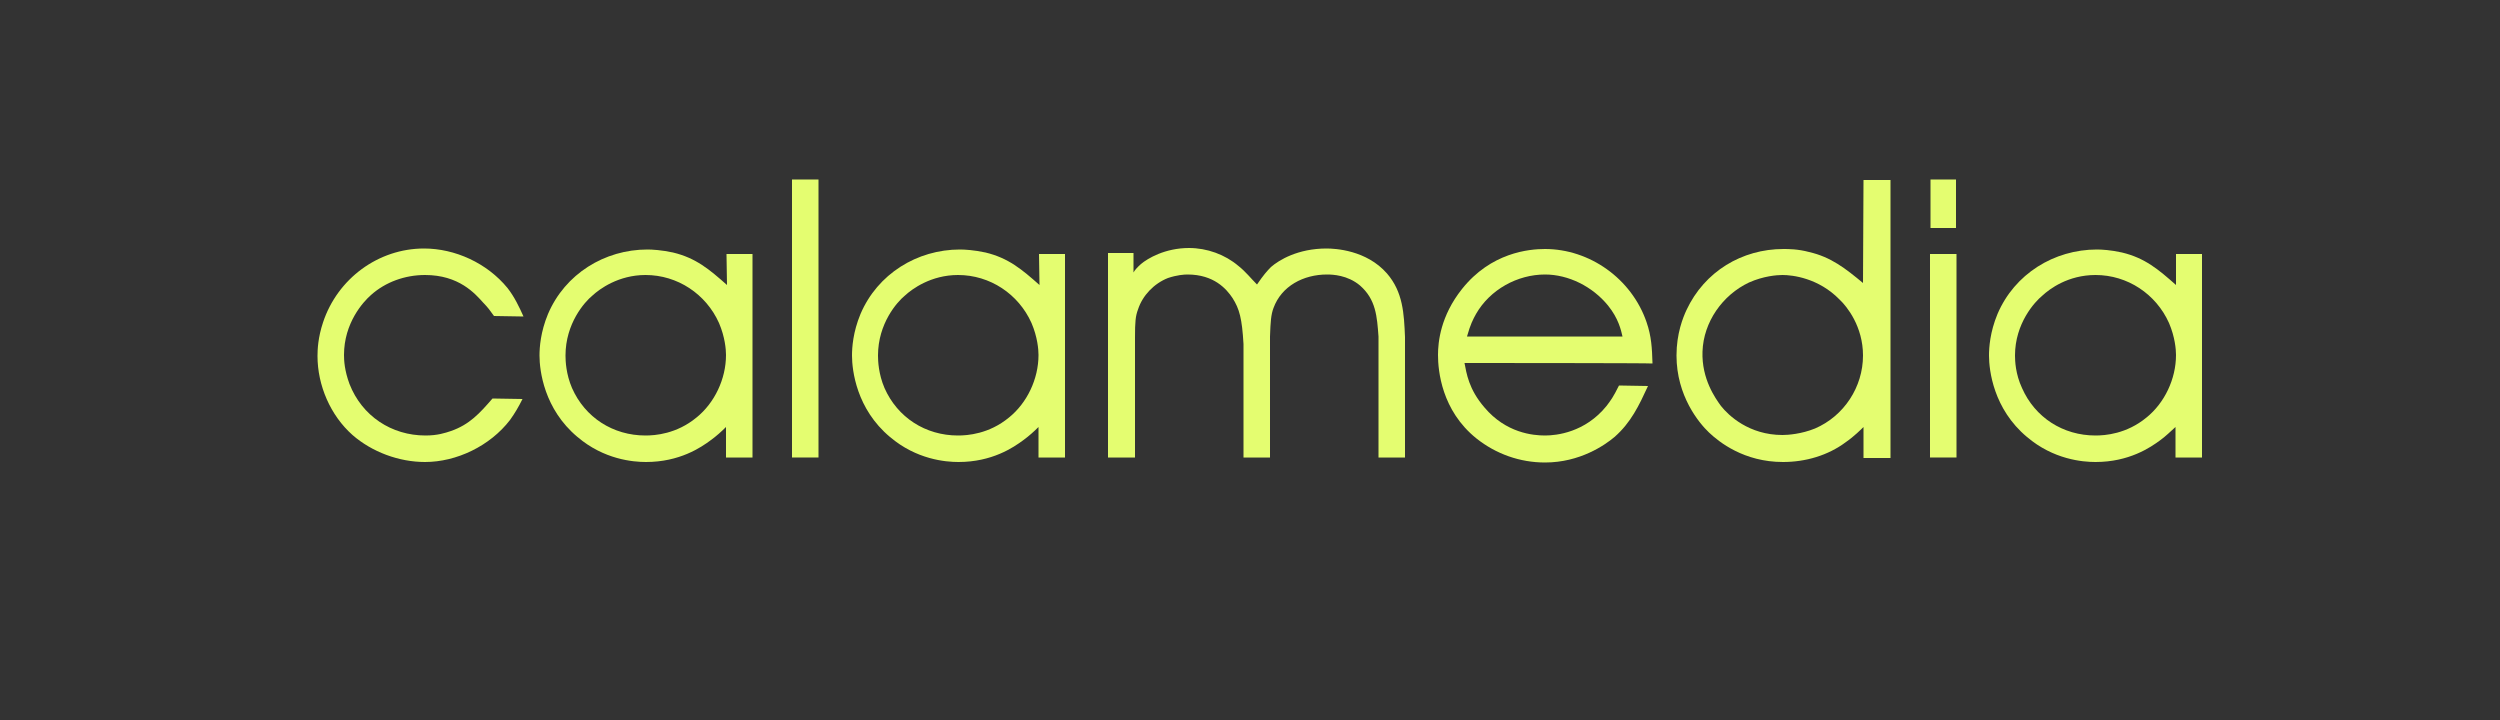 <svg xmlns="http://www.w3.org/2000/svg" xmlns:xlink="http://www.w3.org/1999/xlink" id="Ebene_1" x="0px" y="0px" viewBox="0 0 500 144" style="enable-background:new 0 0 500 144;" xml:space="preserve"><rect x="0" y="0" width="500" height="144" fill="#333333" stroke="none"/><style type="text/css">	.st0{fill:#E4FD70;}</style><path class="st0" d="M226.7,50.6v3.9c0.2-0.4,0.7-1,1.5-1.7c1.3-1.1,4.8-3.2,9.6-3.2c3.6,0,7.2,1.3,9.9,3.6c1.4,1.1,2.5,2.5,3.7,3.7 c1.3-1.9,2-2.7,2.8-3.5c1.6-1.4,5.4-3.7,11.1-3.7c1.7,0,8,0.3,12.1,5c3.2,3.7,3.4,8,3.6,12.7v24.1h-5.3V67.3 c-0.3-4-0.5-7.4-3.7-10.2c-2.5-2.1-5.5-2.2-6.6-2.2c-4.7,0-9.1,2.3-10.7,6.7c-0.5,1.3-0.6,2.8-0.7,5.7v24.2h-5.3V68.8 c-0.3-5.1-0.8-7-2.2-9.2c-1.2-1.8-3.7-4.7-9-4.7c-0.7,0-2.1,0.1-3.9,0.7c-2.8,1.1-5.1,3.5-6,6.3c-0.5,1.3-0.6,2.5-0.6,5.5v24.1h-5.4 V50.6H226.7z"></path><path class="st0" d="M292.9,72.6c0.4,2,0.8,5.2,4,8.9c4.3,5.1,9.7,5.6,12.1,5.6c2.3,0,8-0.6,12.3-5.9c0.9-1.2,1.3-1.7,2.5-4.1 l5.8,0.1c-1.8,3.9-3.4,7.3-6.7,10.2c-1.9,1.6-6.9,5.1-13.9,5.1c-5,0-9.8-1.7-13.7-4.8c-7-5.6-7.7-13.6-7.7-16.7 c0-2.6,0.5-7.8,4.8-13.2c5.8-7.3,13.4-8,16.6-8c8.9,0,17.3,5.9,20.3,14.6c1,2.9,1.1,5.2,1.2,8.3C330.4,72.6,292.9,72.6,292.9,72.6z  M324.5,67.3c-0.3-1.3-0.8-3.6-2.9-6.2c-3.1-3.8-7.9-6.2-12.6-6.2c-5.5,0-11,3-13.8,7.9c-0.6,1.1-1.1,2-1.8,4.5L324.5,67.3z"></path><path class="st0" d="M372.7,36h5.4v55.6h-5.4v-6.2c-0.4,0.4-1.9,1.9-3.5,3c-3.6,2.7-8.1,4-12.6,4c-7.8,0-12.8-4-14.8-5.9 c-2-1.9-6.5-7.3-6.5-15.4c0-4.4,1.3-7.6,2-9.1c3.6-7.7,11.1-12.2,19.4-12.2c0.9,0,2.9,0,5.1,0.6c4.4,1,7.3,3.3,10.8,6.2L372.7,36 L372.7,36z M344.2,81.2c1.5,1.9,5.6,5.8,12.3,5.8c1.1,0,3.8-0.2,6.5-1.3c5.8-2.5,9.6-8.3,9.6-14.6c0-5.8-3.2-9.8-4.7-11.2 c-4.2-4.3-9.4-4.9-11.4-4.9c-1.1,0-3.8,0.2-6.7,1.5c-5.3,2.5-9.1,7.9-9.3,13.8C340.3,75.8,343.1,79.7,344.2,81.2z"></path><path class="st0" d="M391.3,50.8v40.7H386V50.8H391.3z M391.2,35.9v9.7h-5.1v-9.7H391.2z"></path><path class="st0" d="M435.2,50.8h5.2v40.7h-5.3v-6.1c-1,0.9-1.9,1.8-3,2.6c-2,1.5-6.3,4.4-13,4.4c-2.6,0-8.4-0.5-13.7-5 c-6.7-5.6-7.6-13.3-7.6-16.3c0-1.6,0.2-4.7,1.7-8.3c3.4-8,11.3-12.9,19.9-12.9c0.9,0,2.8,0.1,5,0.6c4.6,1.1,7.3,3.4,10.8,6.5V50.8z  M404.4,77.6c2.6,5.9,8.2,9.5,14.7,9.5c1.9,0,6.2-0.3,10.2-3.6c3.6-2.9,5.9-7.7,5.9-12.5c0-1.1-0.2-3.6-1.4-6.4 c-2.6-5.8-8.3-9.6-14.7-9.6c-5.5,0-9.2,2.8-10.6,4.1c-1.6,1.3-5.5,5.6-5.5,12C403,72.2,403.1,74.8,404.4,77.6z"></path><path class="st0" d="M98.8,63.2c-0.7-1-1.3-1.8-2.1-2.6c-1.7-1.9-4.9-5.6-11.7-5.6c-4,0-7.9,1.4-10.8,4c-1.6,1.4-5.4,5.6-5.4,12 c0,1.1,0.1,3.1,1.1,5.8c2.5,6.4,8.4,10.3,15.2,10.3c2.4,0,3.9-0.5,5.1-0.9c3.7-1.3,5.7-3.5,8.3-6.5l6,0.1c-0.8,1.6-1.5,2.8-2.5,4.2 C98,89.2,91.3,92.4,85,92.4c-5.2,0-10.6-2-14.5-5.4c-4.4-3.9-7-9.9-7-15.8c0-1.3,0.1-3.7,1.1-6.7c2.9-8.8,11.1-14.8,20.2-14.8 c6.2,0,12.6,2.9,16.7,7.9c1.4,1.8,2.3,3.7,3.2,5.7L98.8,63.2L98.8,63.2z"></path><path class="st0" d="M145.3,50.8h5.2v40.7h-5.3v-6.1c-0.9,0.9-1.9,1.8-3,2.6c-2,1.5-6.3,4.4-13,4.4c-2.6,0-8.4-0.5-13.7-5 c-6.7-5.6-7.6-13.3-7.6-16.3c0-1.6,0.2-4.7,1.7-8.3c3.4-8,11.3-12.9,19.9-12.9c0.9,0,2.8,0.1,5.1,0.6c4.6,1.1,7.3,3.4,10.8,6.5 L145.3,50.8L145.3,50.8z M114.4,77.6c2.6,5.9,8.2,9.5,14.7,9.5c1.9,0,6.2-0.3,10.2-3.6c3.6-2.9,5.9-7.7,5.9-12.5 c0-1.1-0.2-3.6-1.4-6.4c-2.6-5.8-8.3-9.6-14.7-9.6c-5.4,0-9.2,2.8-10.6,4.1c-1.6,1.3-5.4,5.6-5.4,12 C113.1,72.2,113.2,74.8,114.4,77.6z"></path><path class="st0" d="M163.7,35.9v55.6h-5.3V35.9H163.7z"></path><path class="st0" d="M207.8,50.8h5.2v40.7h-5.3v-6.1c-0.9,0.9-1.9,1.8-3,2.6c-2,1.5-6.3,4.4-13,4.4c-2.6,0-8.4-0.5-13.7-5 c-6.7-5.6-7.6-13.3-7.6-16.3c0-1.6,0.2-4.7,1.7-8.3c3.4-8,11.3-12.9,19.9-12.9c0.9,0,2.8,0.1,5.1,0.6c4.6,1.1,7.3,3.4,10.8,6.5 L207.8,50.8L207.8,50.8z M176.9,77.6c2.6,5.9,8.2,9.5,14.7,9.5c1.9,0,6.2-0.3,10.2-3.6c3.6-2.9,5.9-7.7,5.9-12.5 c0-1.1-0.2-3.6-1.4-6.4c-2.6-5.8-8.3-9.6-14.7-9.6c-5.4,0-9.2,2.8-10.6,4.1c-1.6,1.3-5.4,5.6-5.4,12 C175.6,72.2,175.7,74.8,176.9,77.6z"></path></svg>
